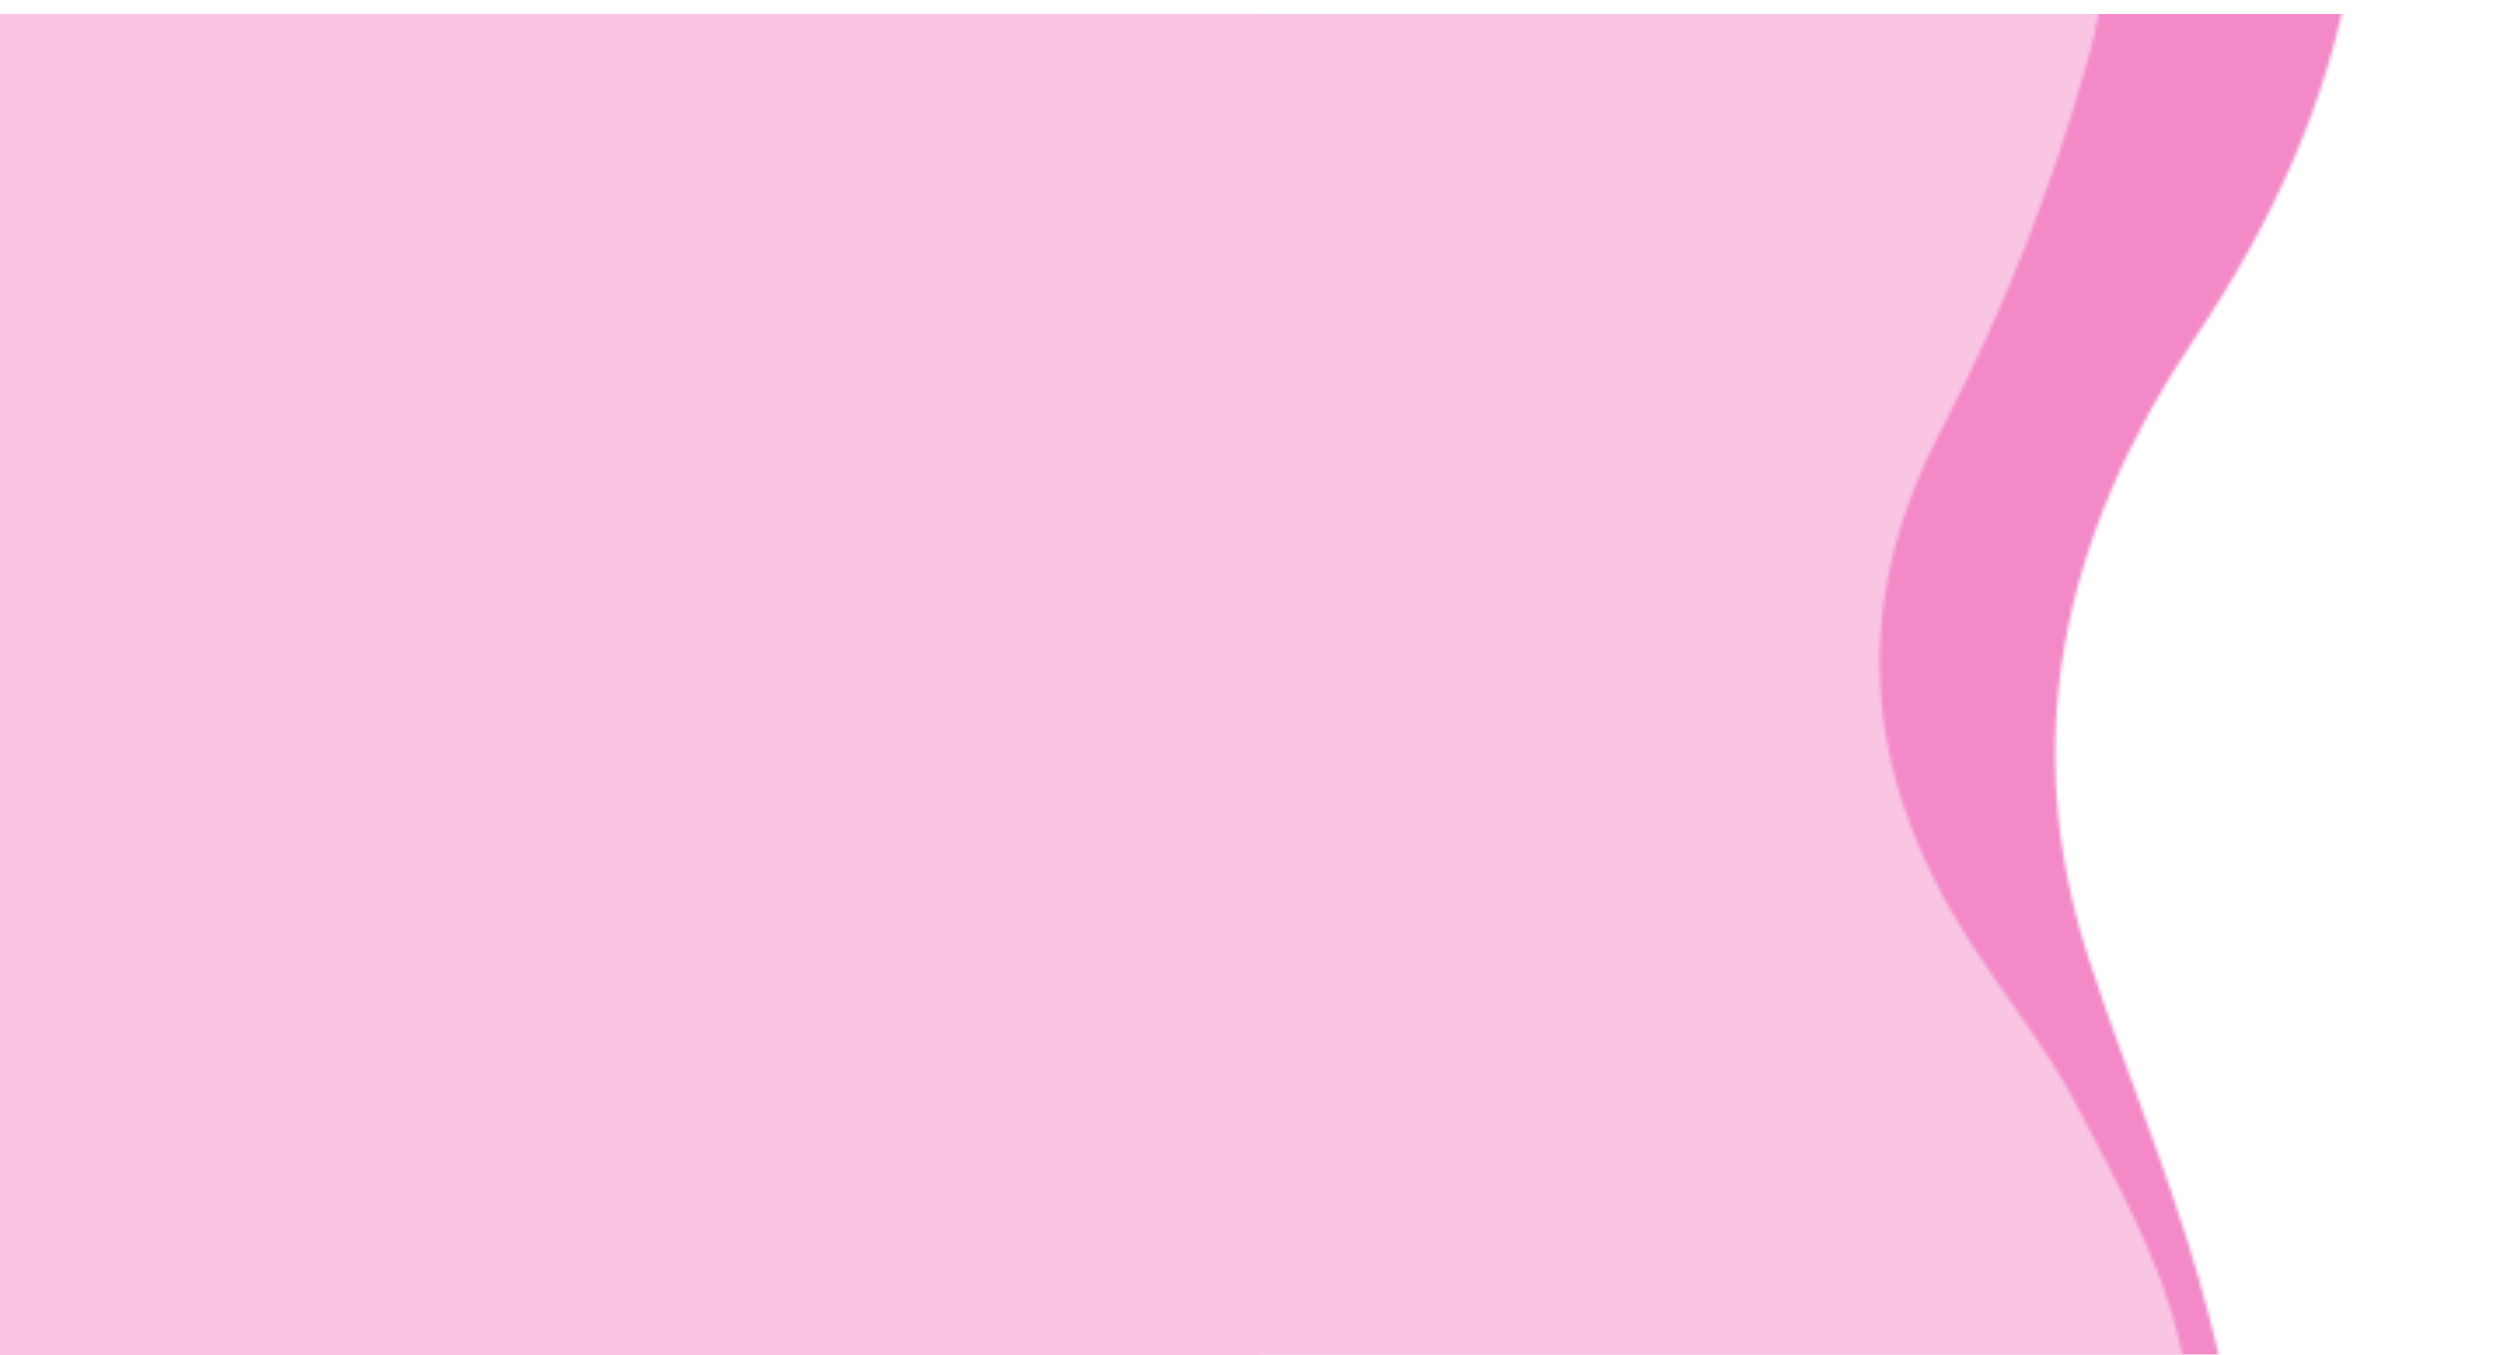 <svg width="716" height="388" viewBox="0 0 716 388" fill="none" xmlns="http://www.w3.org/2000/svg">
<g filter="url(#filter0_d_3564_21431)">
<g clip-path="url(#clip0_3564_21431)">
<mask id="mask0_3564_21431" style="mask-type:alpha" maskUnits="userSpaceOnUse" x="-74" y="-170" width="751" height="805">
<path d="M325.779 578.224C310.23 568.169 294.985 556.654 278.219 547.861C247.249 531.582 214.118 530.168 179.841 545.582C157.865 555.435 136.234 566.427 114.036 575.57C69.427 593.937 25.878 597.033 -14.958 572.762C-53.028 550.105 -72.502 514.885 -73.12 468.623C-73.738 422.36 -60.261 380.592 -28.13 345.132C-15.697 331.374 -2.389 318.618 10.117 304.994C37.809 274.598 43.867 245.47 27.074 210.632C18.347 192.39 6.477 175.907 -4.347 158.924C-12.598 145.959 -21.902 133.752 -29.91 120.595C-77.993 42.461 -27.409 -50.078 32.572 -82.221C69.424 -101.985 107.979 -111.493 146.746 -103.731C183.453 -96.91 219.16 -86.362 253.364 -72.233C305.928 -49.663 354.43 -55.703 402.248 -93.095C416.708 -104.409 430.232 -117.374 445.543 -127.091C465.958 -140.046 486.71 -154.266 508.856 -161.656C608.018 -194.792 691.374 -119.482 673.6 -14.314C667.058 24.485 650.886 59.759 628.712 92.721C590.651 149.24 577.751 208.645 598.464 271.26C608.563 301.942 620.991 331.69 629.923 362.752C636.875 387.188 641.9 412.304 644.953 437.865C657.238 537.36 562.597 627.087 485.903 633.686C455.582 636.039 425.784 630.283 399.39 616.977C374.358 605.279 350.565 591.419 325.779 578.224Z" fill="#F9C5E3"/>
</mask>
<g mask="url(#mask0_3564_21431)">
<rect x="1149.36" y="-717.794" width="1815.17" height="1643.48" transform="rotate(90 1149.36 -717.794)" fill="#F38AC7"/>
</g>
<rect x="-75.227" width="436.469" height="409.577" fill="#F38AC7"/>
</g>
<g clip-path="url(#clip1_3564_21431)">
<mask id="mask1_3564_21431" style="mask-type:alpha" maskUnits="userSpaceOnUse" x="-167" y="-257" width="796" height="793">
<path d="M-97.113 131.996C-85.736 117.386 -72.931 103.207 -62.705 87.274C-43.78 57.847 -39.472 24.967 -51.828 -10.527C-59.721 -33.281 -68.779 -55.791 -75.945 -78.704C-90.338 -124.749 -89.613 -168.401 -61.862 -206.957C-35.961 -242.899 0.827 -259.218 46.966 -255.786C93.105 -252.354 133.535 -235.275 166.048 -200.164C178.665 -186.575 190.208 -172.202 202.685 -158.553C230.543 -128.308 259.029 -119.724 295.202 -133.406C314.138 -140.503 331.596 -150.885 349.461 -160.182C363.098 -167.268 376.073 -175.468 389.879 -182.294C471.92 -223.357 559.679 -164.871 586.451 -102.308C602.916 -63.868 609.014 -24.629 597.89 13.31C587.885 49.28 574.253 83.926 557.185 116.763C530.104 167.151 531.878 215.996 564.942 266.902C574.948 282.296 586.68 296.902 595.02 313.005C606.14 334.475 618.49 356.391 623.914 379.099C648.248 480.78 565.934 557.228 462.724 530.321C424.647 520.41 390.922 501.214 360.027 476.242C307.054 433.382 249.005 415.334 184.819 430.49C153.37 437.866 122.649 447.644 90.925 453.824C65.975 458.611 40.515 461.42 14.785 462.225C-85.403 465.758 -166.506 363.63 -166.37 286.653C-166.061 256.243 -157.721 227.063 -142.156 201.934C-128.314 178.021 -112.425 155.532 -97.113 131.996Z" fill="#F9C5E3"/>
</mask>
<g mask="url(#mask1_3564_21431)">
<rect x="644.637" y="-29.994" width="439.571" height="805.709" transform="rotate(90 644.637 -29.994)" fill="#F9C5E3"/>
</g>
</g>
</g>
<defs>
<filter id="filter0_d_3564_21431" x="-165.074" y="0" width="885.074" height="409.303" filterUnits="userSpaceOnUse" color-interpolation-filters="sRGB">
<feFlood flood-opacity="0" result="BackgroundImageFix"/>
<feColorMatrix in="SourceAlpha" type="matrix" values="0 0 0 0 0 0 0 0 0 0 0 0 0 0 0 0 0 0 127 0" result="hardAlpha"/>
<feOffset dy="4"/>
<feGaussianBlur stdDeviation="2"/>
<feComposite in2="hardAlpha" operator="out"/>
<feColorMatrix type="matrix" values="0 0 0 0 0 0 0 0 0 0 0 0 0 0 0 0 0 0 0.25 0"/>
<feBlend mode="normal" in2="BackgroundImageFix" result="effect1_dropShadow_3564_21431"/>
<feBlend mode="normal" in="SourceGraphic" in2="effect1_dropShadow_3564_21431" result="shape"/>
</filter>
<clipPath id="clip0_3564_21431">
<rect width="401.303" height="791.229" fill="white" transform="translate(716) rotate(90)"/>
</clipPath>
<clipPath id="clip1_3564_21431">
<rect width="401.303" height="791.229" fill="white" transform="translate(630.156) rotate(90)"/>
</clipPath>
</defs>
</svg>
